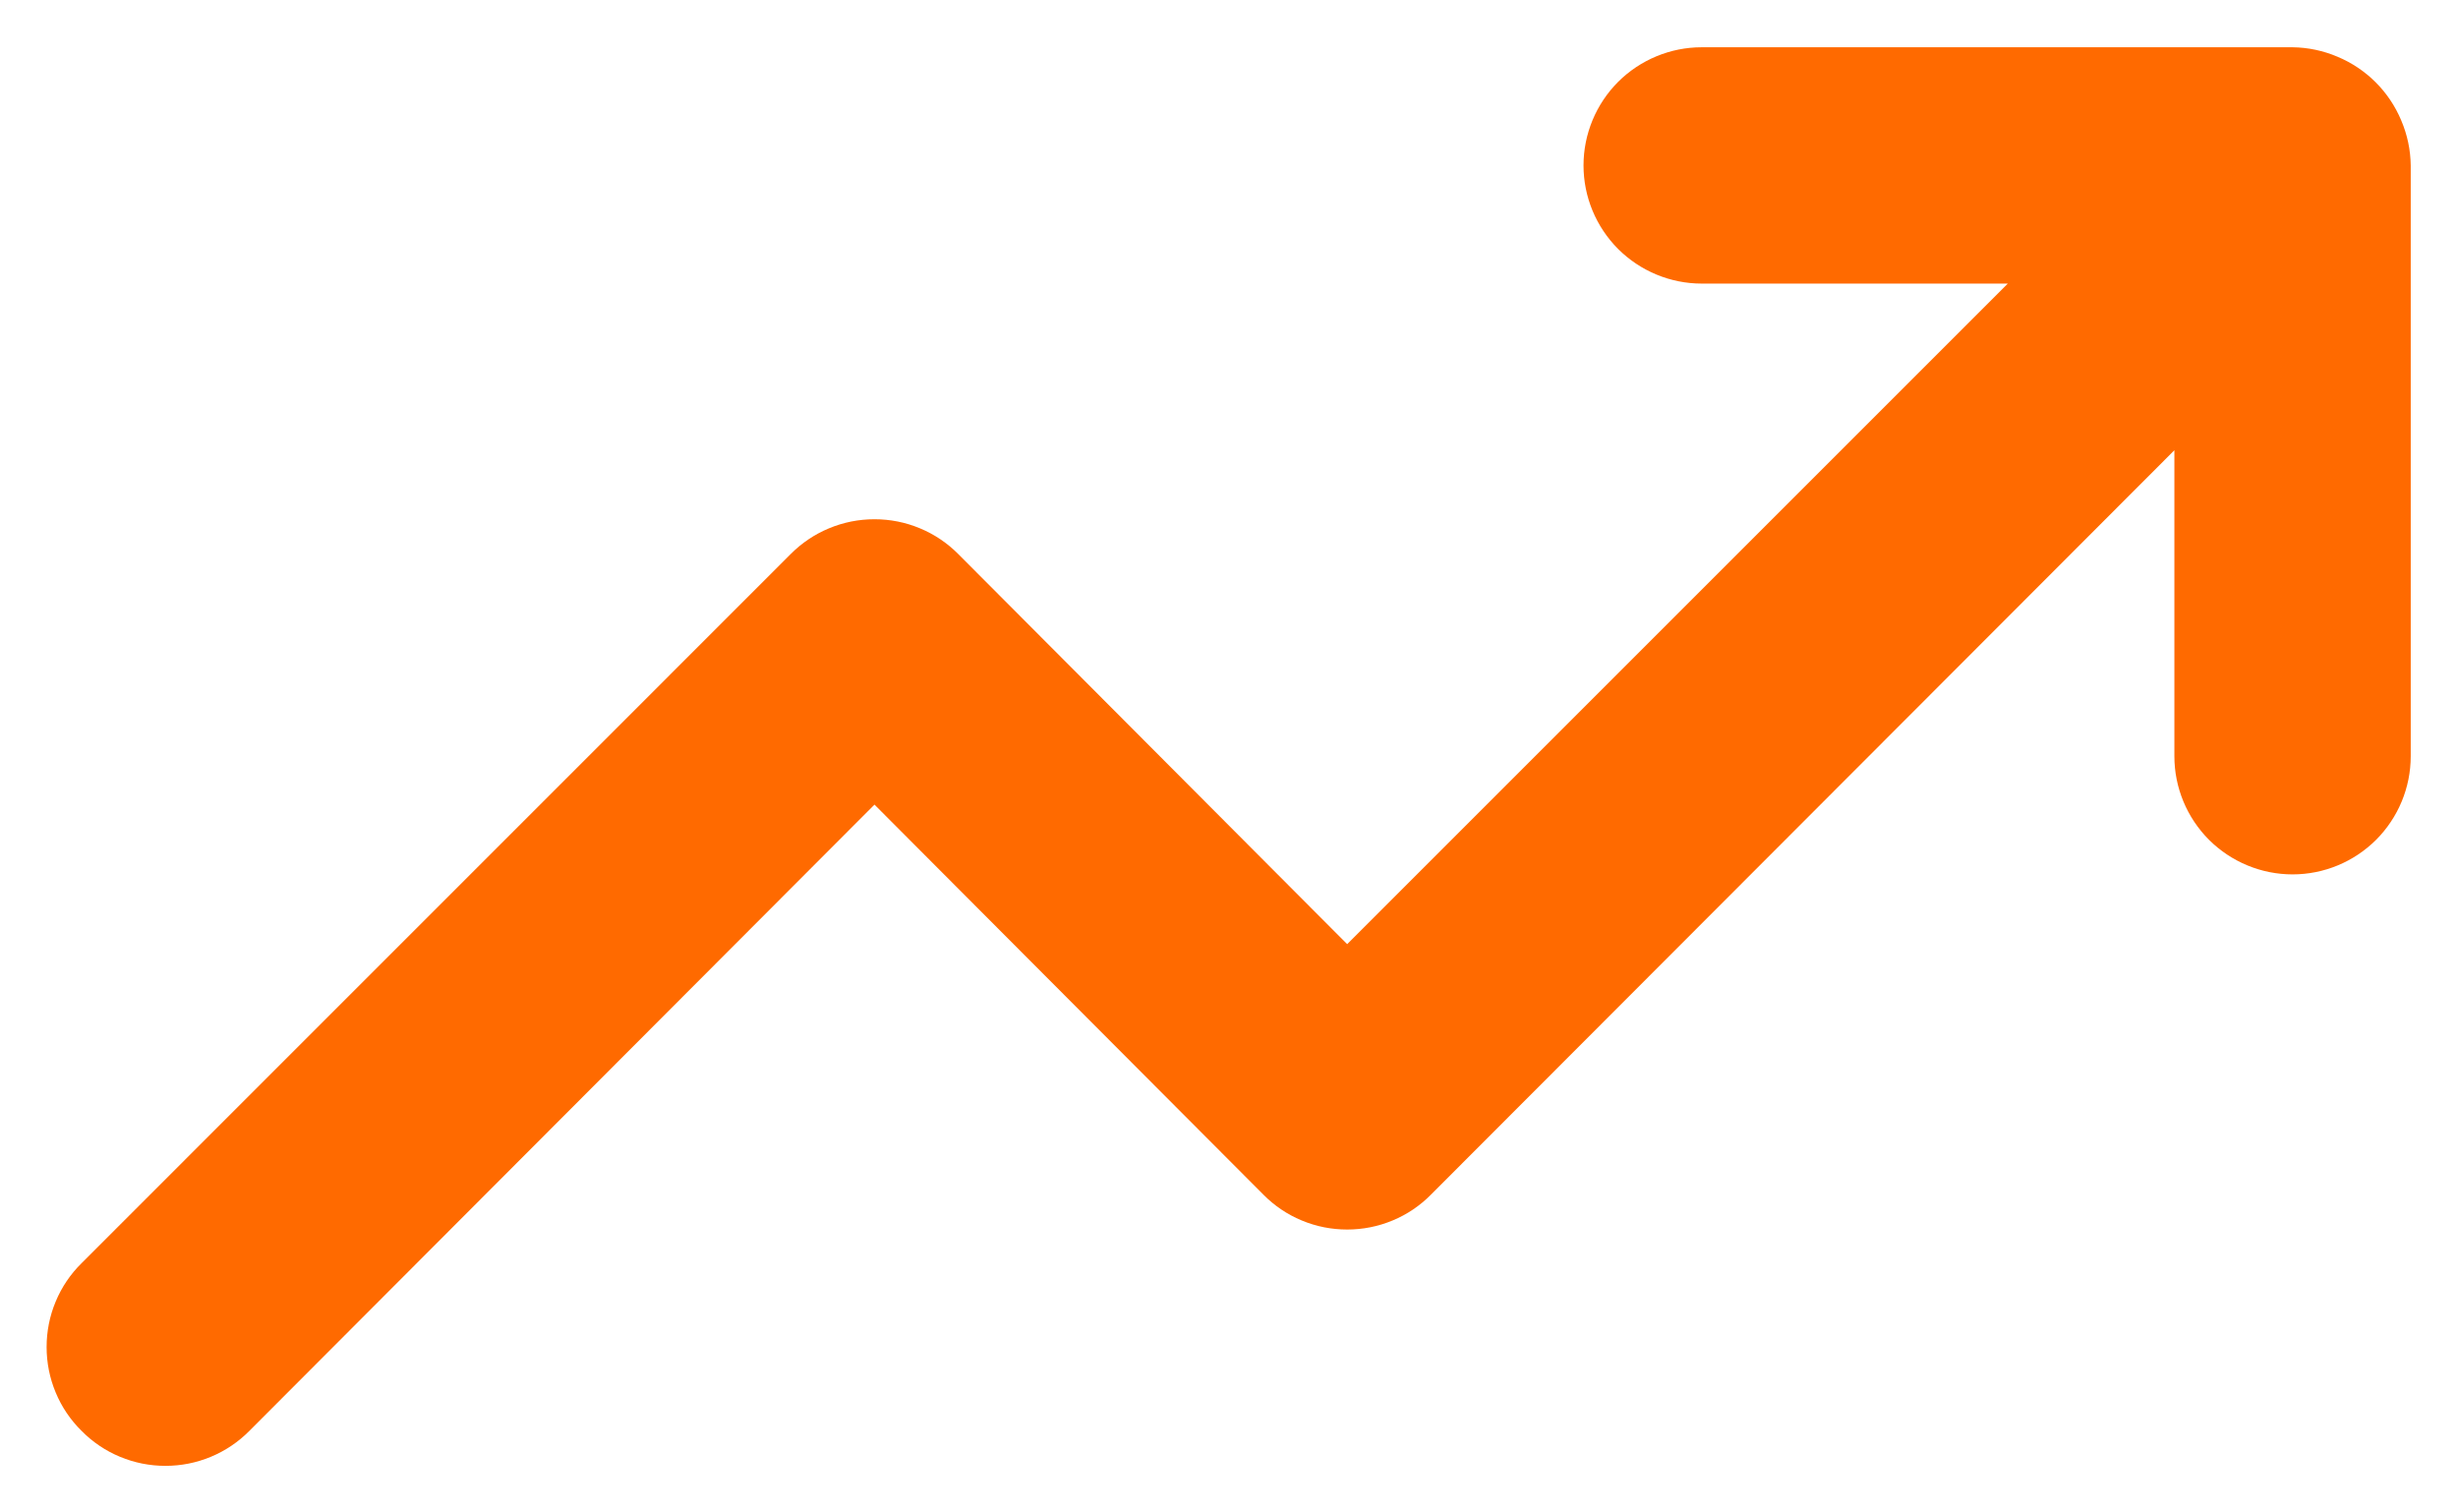 <svg width="26" height="16" viewBox="0 0 26 16" fill="none" xmlns="http://www.w3.org/2000/svg">
<path d="M25.4 1.275C25.273 0.97 25.03 0.727 24.725 0.6C24.575 0.536 24.413 0.502 24.25 0.5H18C17.669 0.5 17.351 0.632 17.116 0.866C16.882 1.101 16.75 1.418 16.75 1.75C16.75 2.082 16.882 2.399 17.116 2.634C17.351 2.868 17.669 3 18 3H21.238L14.25 9.988L10.137 5.862C10.021 5.745 9.883 5.652 9.731 5.589C9.578 5.525 9.415 5.493 9.25 5.493C9.085 5.493 8.922 5.525 8.769 5.589C8.617 5.652 8.479 5.745 8.363 5.862L0.863 13.363C0.745 13.479 0.652 13.617 0.589 13.769C0.525 13.922 0.493 14.085 0.493 14.25C0.493 14.415 0.525 14.578 0.589 14.731C0.652 14.883 0.745 15.021 0.863 15.137C0.979 15.255 1.117 15.348 1.269 15.411C1.422 15.475 1.585 15.507 1.75 15.507C1.915 15.507 2.078 15.475 2.231 15.411C2.383 15.348 2.521 15.255 2.638 15.137L9.25 8.512L13.363 12.637C13.479 12.755 13.617 12.848 13.769 12.911C13.922 12.975 14.085 13.007 14.25 13.007C14.415 13.007 14.578 12.975 14.731 12.911C14.883 12.848 15.021 12.755 15.137 12.637L23 4.763V8C23 8.332 23.132 8.649 23.366 8.884C23.601 9.118 23.919 9.25 24.25 9.25C24.582 9.25 24.899 9.118 25.134 8.884C25.368 8.649 25.5 8.332 25.5 8V1.75C25.498 1.587 25.464 1.425 25.4 1.275V1.275Z" fill="#FF6A00"/>
</svg>
